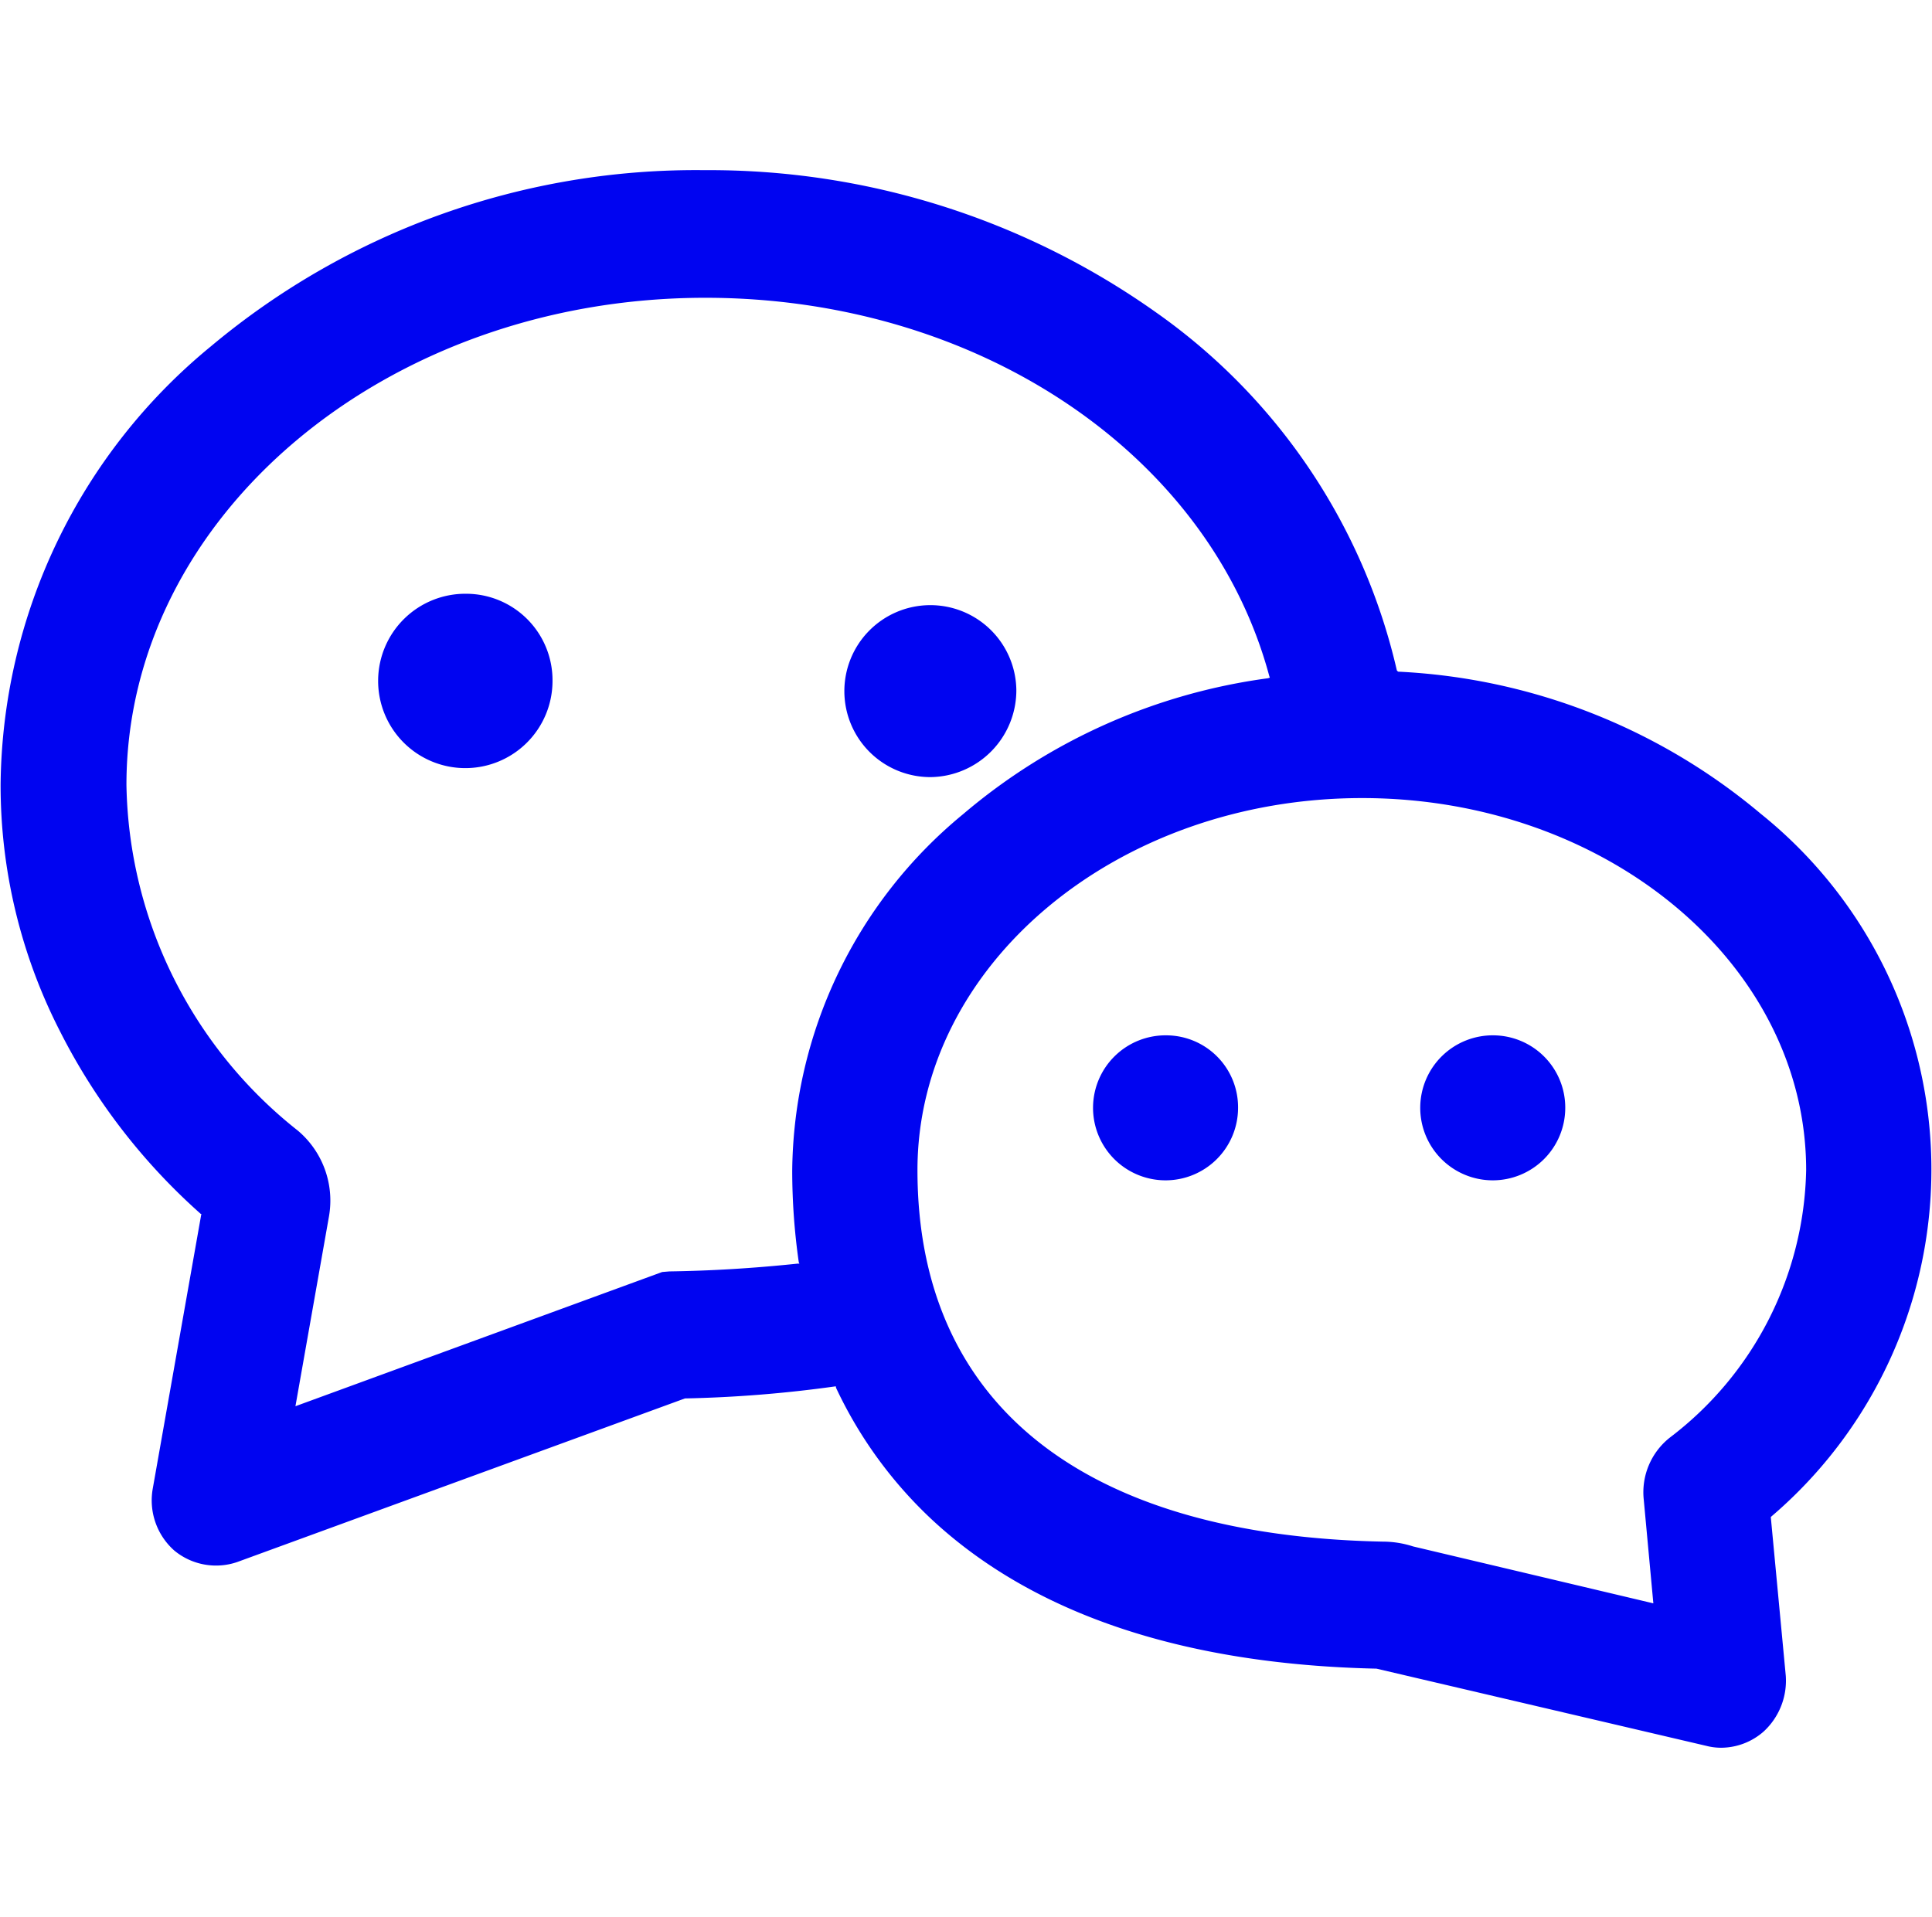 <svg xmlns="http://www.w3.org/2000/svg" width="32.24" height="32" viewBox="0 0 32.24 32">
  <defs>
    <style>
      .cls-1 {
        fill: #0004f1;
        fill-rule: evenodd;
      }
    </style>
  </defs>
  <path id="形状_4" data-name="形状 4" class="cls-1" d="M1874.31,4793.7a1.21,1.21,0,1,0,1.19,1.21A1.206,1.206,0,0,0,1874.31,4793.7Zm-7.97-5.77a1.435,1.435,0,1,0-1.43,1.46A1.449,1.449,0,0,0,1866.34,4787.93Zm-9.18-1.6a1.455,1.455,0,1,0,1.44,1.46A1.443,1.443,0,0,0,1857.16,4786.33Zm21.6,3.67a10.152,10.152,0,0,0-6.05-2.37l-0.02-.02a10.059,10.059,0,0,0-4.01-5.97,12.879,12.879,0,0,0-7.54-2.38,12.6,12.6,0,0,0-8.24,2.94,9.574,9.574,0,0,0-3.51,7.31,9,9,0,0,0,.99,4.12,10.273,10.273,0,0,0,2.35,3.05h0.01l-0.81,4.58a1.118,1.118,0,0,0,.36,1.04,1.092,1.092,0,0,0,1.05.19l7.47-2.73a21.113,21.113,0,0,0,2.5-.2h0.02v0.02a7.184,7.184,0,0,0,1.62,2.22c1.7,1.57,4.2,2.4,7.4,2.47l5.51,1.29a0.986,0.986,0,0,0,.24.03,1.081,1.081,0,0,0,.71-0.27,1.154,1.154,0,0,0,.37-0.93l-0.25-2.65,0.01-.01A7.614,7.614,0,0,0,1878.76,4790Zm-16.05,7.49,0.01,0.02h-0.03c-0.76.08-1.46,0.12-2.14,0.13l-0.12.01-6.12,2.24,0.56-3.17a1.528,1.528,0,0,0-.52-1.43,7.51,7.51,0,0,1-2.86-5.77c0-4.48,4.33-8.13,9.66-8.13,4.54,0,8.41,2.6,9.41,6.31l0.01,0.03-0.03.01a9.873,9.873,0,0,0-5.09,2.27,7.791,7.791,0,0,0-2.85,5.95A10.8,10.8,0,0,0,1862.71,4797.49Zm14.26,5.69-4.01-.95a1.636,1.636,0,0,0-.5-0.08h0c-5.01-.1-7.77-2.3-7.77-6.2,0-3.43,3.33-6.21,7.42-6.21s7.41,2.78,7.41,6.21a5.745,5.745,0,0,1-2.27,4.46,1.163,1.163,0,0,0-.44,1.04Zm-8.12-9.48a1.21,1.21,0,1,0,1.19,1.21A1.2,1.2,0,0,0,1868.85,4793.7Z" transform="translate(-1849.38 -4776.42)"/>
</svg>
